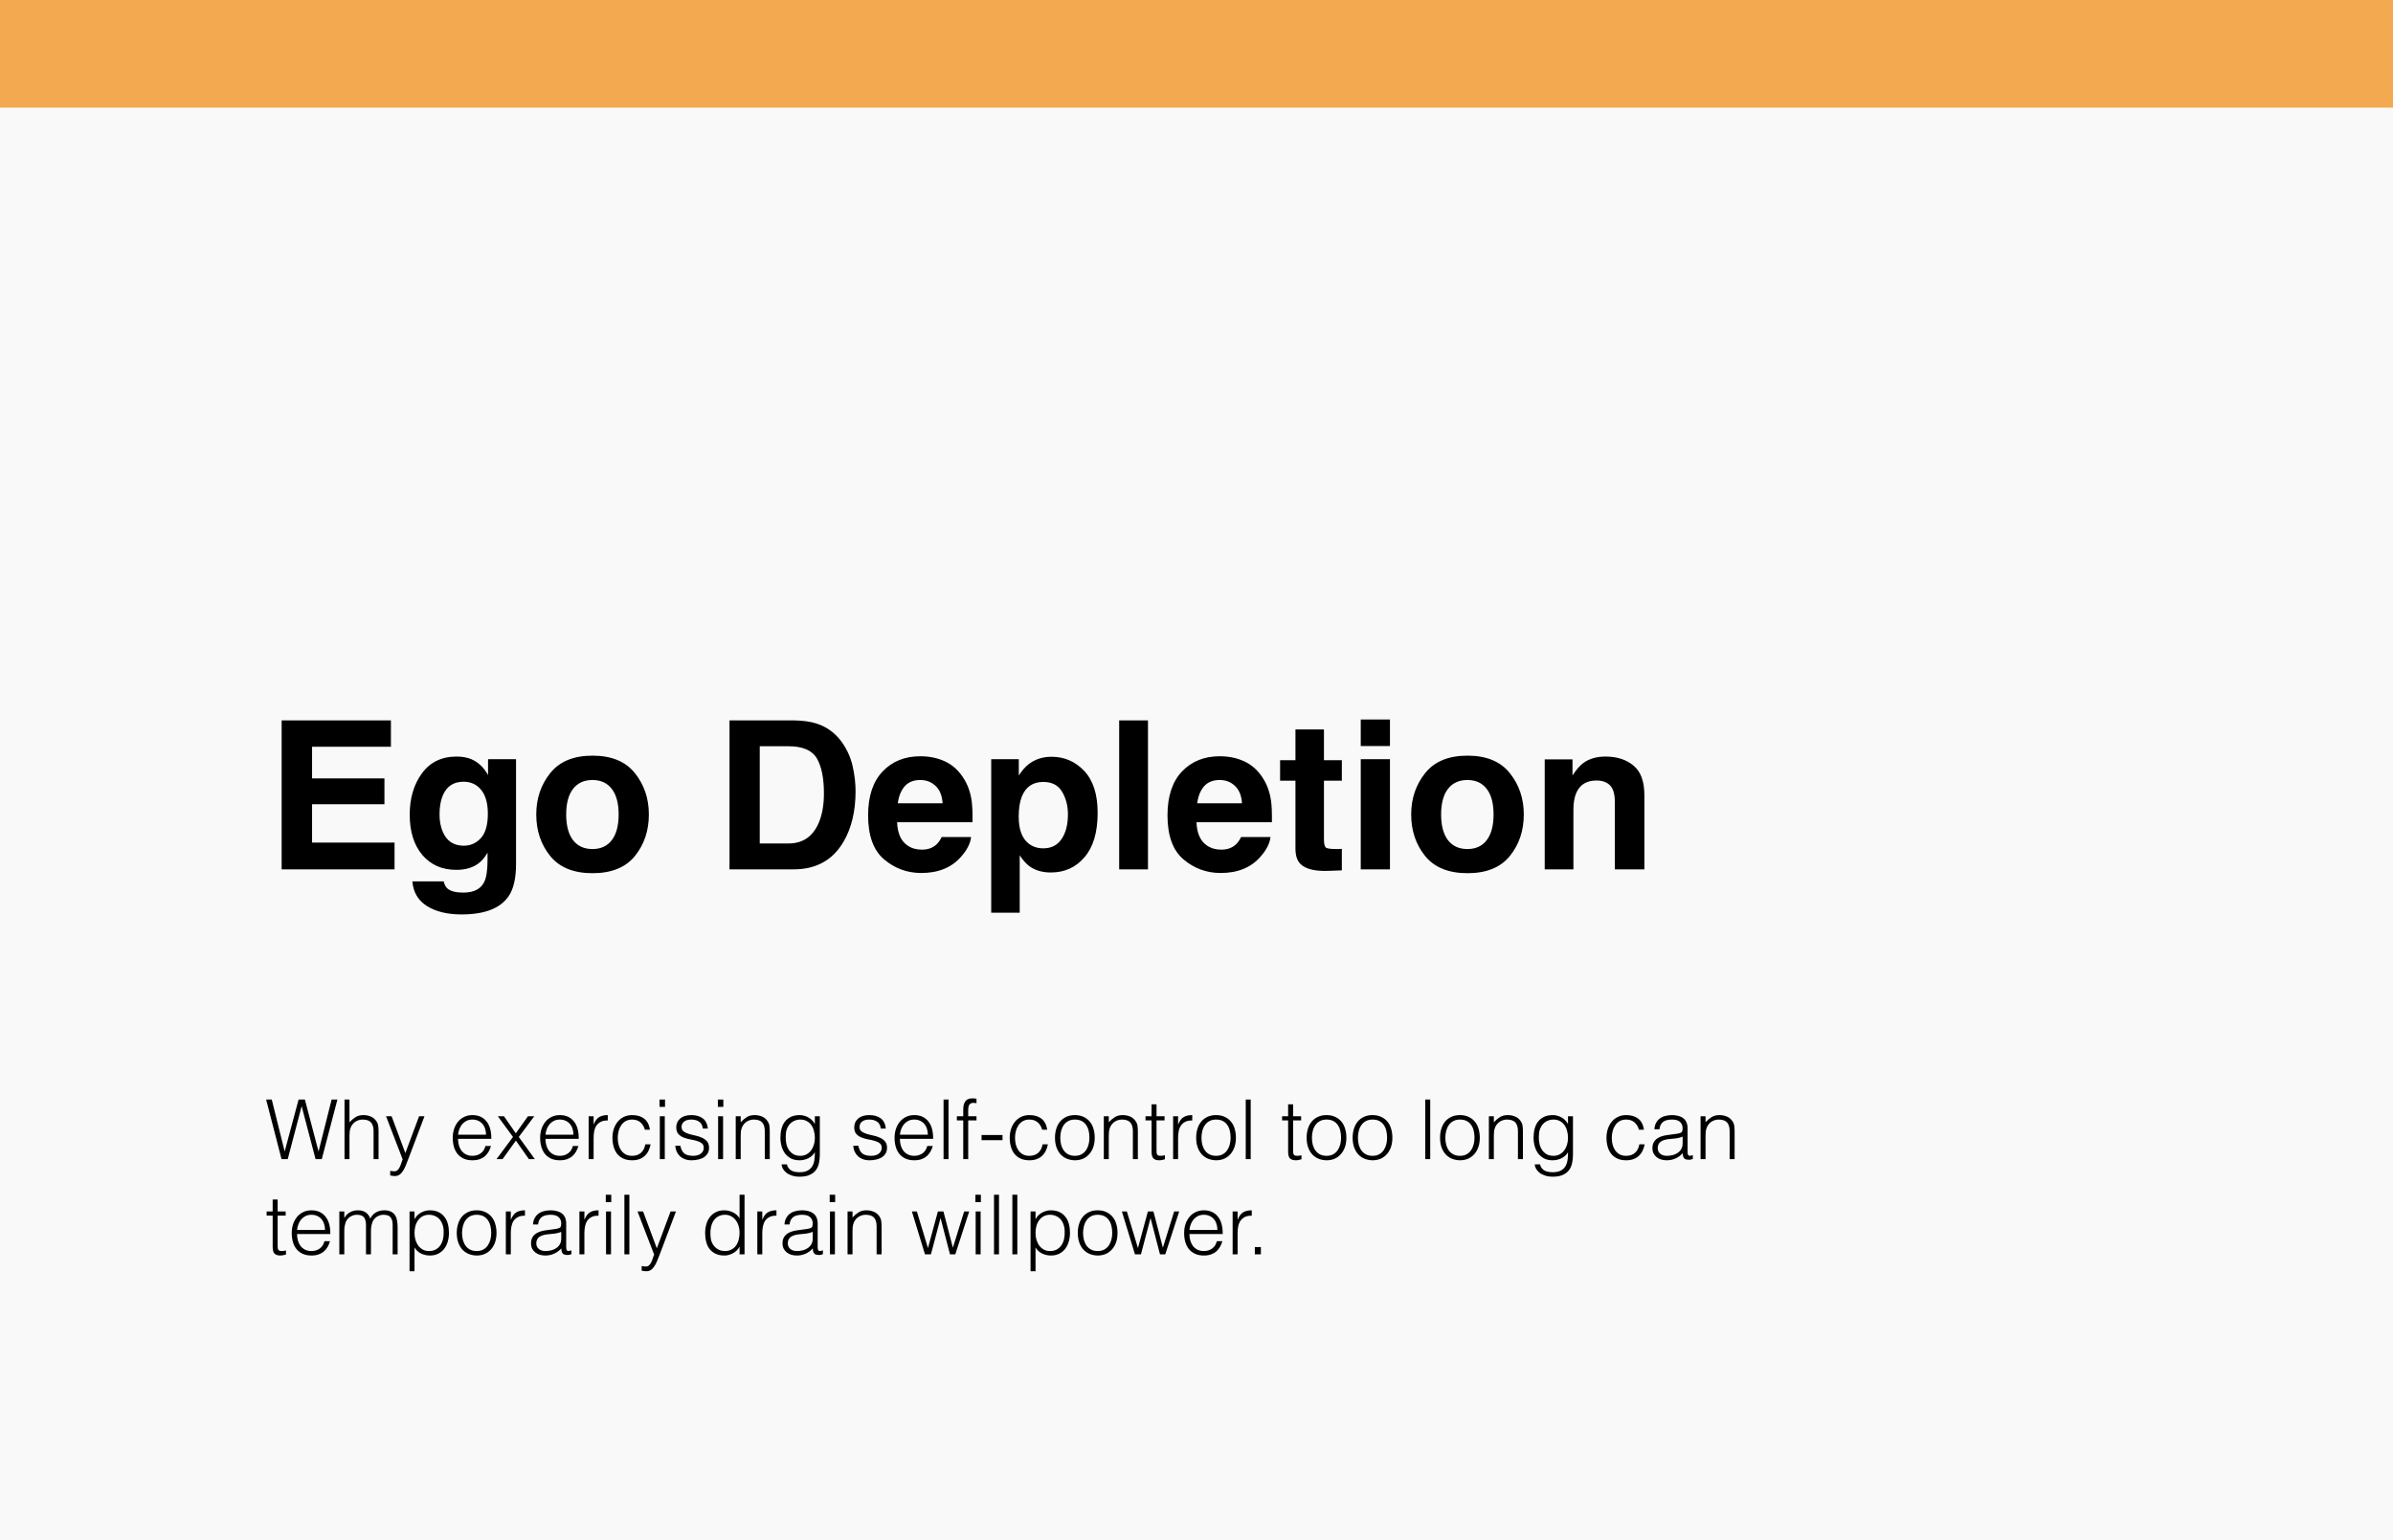 <svg xmlns="http://www.w3.org/2000/svg" width="578" height="372" viewBox="0 0 578 372" fill="none"><rect width="578" height="372" fill="#F9F9F9"></rect><rect width="578" height="26" fill="#F3A950"></rect><path d="M92.857 194.277H75.377V203.53H95.299V210H68.028V174.014H94.42V180.386H75.377V188.027H92.857V194.277ZM108.116 214.663C108.865 215.298 110.126 215.615 111.9 215.615C114.407 215.615 116.083 214.777 116.93 213.101C117.483 212.026 117.76 210.22 117.76 207.681V205.972C117.092 207.111 116.376 207.965 115.611 208.535C114.228 209.593 112.429 210.122 110.216 210.122C106.798 210.122 104.063 208.926 102.013 206.533C99.978 204.124 98.961 200.869 98.961 196.768C98.961 192.812 99.946 189.492 101.915 186.807C103.884 184.105 106.676 182.754 110.289 182.754C111.624 182.754 112.787 182.957 113.78 183.364C115.473 184.064 116.84 185.35 117.882 187.222V183.389H124.645V208.633C124.645 212.067 124.067 214.655 122.911 216.396C120.925 219.391 117.117 220.889 111.485 220.889C108.084 220.889 105.309 220.221 103.16 218.887C101.012 217.552 99.824 215.558 99.596 212.905H107.164C107.359 213.719 107.677 214.305 108.116 214.663ZM106.944 200.918C107.888 203.164 109.581 204.287 112.022 204.287C113.65 204.287 115.025 203.677 116.148 202.456C117.271 201.219 117.833 199.258 117.833 196.572C117.833 194.049 117.296 192.129 116.222 190.811C115.164 189.492 113.74 188.833 111.949 188.833C109.508 188.833 107.823 189.98 106.896 192.275C106.407 193.496 106.163 195.002 106.163 196.792C106.163 198.338 106.424 199.714 106.944 200.918ZM153.355 186.758C155.602 189.574 156.725 192.902 156.725 196.743C156.725 200.649 155.602 203.994 153.355 206.777C151.109 209.544 147.7 210.928 143.126 210.928C138.552 210.928 135.143 209.544 132.896 206.777C130.65 203.994 129.527 200.649 129.527 196.743C129.527 192.902 130.65 189.574 132.896 186.758C135.143 183.942 138.552 182.534 143.126 182.534C147.7 182.534 151.109 183.942 153.355 186.758ZM143.102 188.418C141.067 188.418 139.496 189.142 138.39 190.591C137.299 192.023 136.754 194.074 136.754 196.743C136.754 199.412 137.299 201.471 138.39 202.92C139.496 204.368 141.067 205.093 143.102 205.093C145.136 205.093 146.699 204.368 147.789 202.92C148.88 201.471 149.425 199.412 149.425 196.743C149.425 194.074 148.88 192.023 147.789 190.591C146.699 189.142 145.136 188.418 143.102 188.418ZM191.71 210H176.207V174.014H191.71C193.94 174.046 195.795 174.307 197.276 174.795C199.799 175.625 201.842 177.147 203.404 179.36C204.658 181.151 205.512 183.088 205.968 185.171C206.424 187.254 206.651 189.24 206.651 191.128C206.651 195.913 205.691 199.966 203.771 203.286C201.166 207.762 197.146 210 191.71 210ZM197.301 183.193C196.145 181.24 193.858 180.264 190.44 180.264H183.507V203.75H190.44C193.989 203.75 196.463 202 197.862 198.501C198.627 196.58 199.01 194.294 199.01 191.641C199.01 187.979 198.44 185.163 197.301 183.193ZM234.557 202.188C234.378 203.766 233.556 205.369 232.091 206.997C229.812 209.585 226.622 210.879 222.521 210.879C219.135 210.879 216.148 209.788 213.561 207.607C210.973 205.426 209.679 201.878 209.679 196.963C209.679 192.357 210.842 188.825 213.17 186.367C215.514 183.91 218.549 182.681 222.276 182.681C224.49 182.681 226.484 183.096 228.258 183.926C230.032 184.756 231.497 186.066 232.652 187.856C233.694 189.435 234.369 191.266 234.679 193.35C234.858 194.57 234.931 196.328 234.898 198.623H216.686C216.783 201.292 217.621 203.164 219.2 204.238C220.16 204.906 221.316 205.239 222.667 205.239C224.099 205.239 225.263 204.832 226.158 204.019C226.646 203.579 227.078 202.969 227.452 202.188H234.557ZM227.672 194.033C227.558 192.194 226.996 190.802 225.987 189.858C224.994 188.898 223.757 188.418 222.276 188.418C220.665 188.418 219.412 188.923 218.517 189.932C217.638 190.941 217.084 192.308 216.856 194.033H227.672ZM261.9 186.245C264.049 188.54 265.123 191.909 265.123 196.353C265.123 201.04 264.065 204.613 261.949 207.07C259.85 209.528 257.14 210.757 253.819 210.757C251.703 210.757 249.946 210.228 248.546 209.17C247.781 208.584 247.032 207.729 246.3 206.606V220.474H239.415V183.389H246.08V187.319C246.829 186.164 247.626 185.252 248.473 184.585C250.019 183.397 251.858 182.803 253.99 182.803C257.099 182.803 259.736 183.95 261.9 186.245ZM257.945 196.694C257.945 194.644 257.473 192.829 256.529 191.25C255.602 189.671 254.088 188.882 251.988 188.882C249.465 188.882 247.732 190.078 246.788 192.471C246.3 193.74 246.056 195.352 246.056 197.305C246.056 200.397 246.878 202.57 248.521 203.823C249.498 204.556 250.654 204.922 251.988 204.922C253.925 204.922 255.398 204.173 256.407 202.676C257.433 201.178 257.945 199.185 257.945 196.694ZM270.323 174.014H277.281V210H270.323V174.014ZM306.871 202.188C306.692 203.766 305.87 205.369 304.405 206.997C302.127 209.585 298.937 210.879 294.835 210.879C291.45 210.879 288.463 209.788 285.875 207.607C283.287 205.426 281.993 201.878 281.993 196.963C281.993 192.357 283.157 188.825 285.484 186.367C287.828 183.91 290.864 182.681 294.591 182.681C296.804 182.681 298.798 183.096 300.572 183.926C302.346 184.756 303.811 186.066 304.967 187.856C306.008 189.435 306.684 191.266 306.993 193.35C307.172 194.57 307.245 196.328 307.213 198.623H289C289.098 201.292 289.936 203.164 291.515 204.238C292.475 204.906 293.631 205.239 294.981 205.239C296.414 205.239 297.577 204.832 298.473 204.019C298.961 203.579 299.392 202.969 299.767 202.188H306.871ZM299.986 194.033C299.872 192.194 299.311 190.802 298.302 189.858C297.309 188.898 296.072 188.418 294.591 188.418C292.979 188.418 291.726 188.923 290.831 189.932C289.952 190.941 289.399 192.308 289.171 194.033H299.986ZM324.107 205.044V210.244L320.812 210.366C317.524 210.48 315.278 209.91 314.073 208.657C313.292 207.86 312.901 206.631 312.901 204.971V188.589H309.19V183.633H312.901V176.211H319.786V183.633H324.107V188.589H319.786V202.651C319.786 203.742 319.924 204.425 320.201 204.702C320.478 204.963 321.324 205.093 322.74 205.093C322.952 205.093 323.172 205.093 323.399 205.093C323.644 205.076 323.88 205.06 324.107 205.044ZM335.729 183.389V210H328.673V183.389H335.729ZM335.729 173.794V180.215H328.673V173.794H335.729ZM364.684 186.758C366.93 189.574 368.053 192.902 368.053 196.743C368.053 200.649 366.93 203.994 364.684 206.777C362.438 209.544 359.028 210.928 354.454 210.928C349.881 210.928 346.471 209.544 344.225 206.777C341.979 203.994 340.855 200.649 340.855 196.743C340.855 192.902 341.979 189.574 344.225 186.758C346.471 183.942 349.881 182.534 354.454 182.534C359.028 182.534 362.438 183.942 364.684 186.758ZM354.43 188.418C352.395 188.418 350.825 189.142 349.718 190.591C348.627 192.023 348.082 194.074 348.082 196.743C348.082 199.412 348.627 201.471 349.718 202.92C350.825 204.368 352.395 205.093 354.43 205.093C356.464 205.093 358.027 204.368 359.117 202.92C360.208 201.471 360.753 199.412 360.753 196.743C360.753 194.074 360.208 192.023 359.117 190.591C358.027 189.142 356.464 188.418 354.43 188.418ZM385.582 188.54C383.222 188.54 381.603 189.541 380.724 191.543C380.268 192.601 380.04 193.952 380.04 195.596V210H373.106V183.438H379.82V187.319C380.715 185.952 381.562 184.967 382.359 184.365C383.792 183.291 385.606 182.754 387.804 182.754C390.554 182.754 392.8 183.478 394.542 184.927C396.3 186.359 397.179 188.743 397.179 192.08V210H390.05V193.813C390.05 192.414 389.863 191.34 389.488 190.591C388.805 189.224 387.503 188.54 385.582 188.54Z" fill="black"></path><path d="M76.92 278.08H76.96L80.1 265.6H81.5L77.72 280H76.22L72.88 267.28H72.84L69.5 280H68L64.28 265.6H65.64L68.74 278.08H68.78L72.12 265.6H73.64L76.92 278.08ZM83.213 280V265.6H84.413V271.08C84.893 270.573 85.387 270.16 85.893 269.84C86.413 269.52 87.033 269.36 87.753 269.36C88.393 269.36 88.987 269.473 89.533 269.7C90.08 269.913 90.54 270.293 90.913 270.84C91.167 271.213 91.313 271.6 91.353 272C91.407 272.387 91.433 272.793 91.433 273.22V280H90.233V273.24C90.233 272.307 90.027 271.607 89.613 271.14C89.2 270.673 88.513 270.44 87.553 270.44C87.18 270.44 86.84 270.5 86.533 270.62C86.227 270.727 85.947 270.873 85.693 271.06C85.453 271.247 85.247 271.46 85.073 271.7C84.9 271.94 84.767 272.193 84.673 272.46C84.553 272.793 84.48 273.113 84.453 273.42C84.427 273.727 84.413 274.06 84.413 274.42V280H83.213ZM94.247 282.82C94.407 282.847 94.567 282.873 94.727 282.9C94.9 282.927 95.073 282.94 95.247 282.94C95.58 282.94 95.853 282.833 96.067 282.62C96.28 282.407 96.453 282.147 96.587 281.84C96.733 281.547 96.853 281.233 96.947 280.9C97.04 280.58 97.147 280.307 97.267 280.08L93.247 269.64H94.587L97.907 278.54L101.227 269.64H102.527L98.667 279.86C98.427 280.513 98.193 281.1 97.967 281.62C97.753 282.14 97.52 282.58 97.267 282.94C97.027 283.313 96.753 283.593 96.447 283.78C96.153 283.98 95.8 284.08 95.387 284.08C95.173 284.08 94.967 284.067 94.767 284.04C94.58 284.013 94.407 283.98 94.247 283.94V282.82ZM117.393 274.1C117.393 273.593 117.32 273.12 117.173 272.68C117.04 272.227 116.833 271.84 116.553 271.52C116.286 271.187 115.946 270.927 115.533 270.74C115.12 270.54 114.646 270.44 114.113 270.44C113.58 270.44 113.106 270.54 112.693 270.74C112.293 270.94 111.946 271.207 111.653 271.54C111.373 271.873 111.146 272.26 110.973 272.7C110.8 273.14 110.686 273.607 110.633 274.1H117.393ZM110.633 275.1C110.633 275.66 110.706 276.193 110.853 276.7C111 277.193 111.213 277.627 111.493 278C111.786 278.36 112.153 278.653 112.593 278.88C113.033 279.093 113.54 279.2 114.113 279.2C114.9 279.2 115.573 278.993 116.133 278.58C116.693 278.167 117.066 277.58 117.253 276.82H118.593C118.446 277.313 118.253 277.773 118.013 278.2C117.773 278.613 117.473 278.98 117.113 279.3C116.753 279.607 116.326 279.847 115.833 280.02C115.34 280.193 114.766 280.28 114.113 280.28C113.286 280.28 112.573 280.14 111.973 279.86C111.373 279.58 110.88 279.2 110.493 278.72C110.106 278.227 109.82 277.653 109.633 277C109.446 276.333 109.353 275.62 109.353 274.86C109.353 274.1 109.46 273.387 109.673 272.72C109.9 272.053 110.213 271.473 110.613 270.98C111.026 270.473 111.526 270.08 112.113 269.8C112.7 269.507 113.366 269.36 114.113 269.36C115.54 269.36 116.66 269.853 117.473 270.84C118.286 271.813 118.686 273.233 118.673 275.1H110.633ZM124.606 275.52L121.386 280H119.926L123.906 274.64L120.246 269.64H121.726L124.586 273.76L127.526 269.64H129.046L125.306 274.64L129.186 280H127.746L124.606 275.52ZM138.506 274.1C138.506 273.593 138.433 273.12 138.286 272.68C138.153 272.227 137.946 271.84 137.666 271.52C137.4 271.187 137.06 270.927 136.646 270.74C136.233 270.54 135.76 270.44 135.226 270.44C134.693 270.44 134.22 270.54 133.806 270.74C133.406 270.94 133.06 271.207 132.766 271.54C132.486 271.873 132.26 272.26 132.086 272.7C131.913 273.14 131.8 273.607 131.746 274.1H138.506ZM131.746 275.1C131.746 275.66 131.82 276.193 131.966 276.7C132.113 277.193 132.326 277.627 132.606 278C132.9 278.36 133.266 278.653 133.706 278.88C134.146 279.093 134.653 279.2 135.226 279.2C136.013 279.2 136.686 278.993 137.246 278.58C137.806 278.167 138.18 277.58 138.366 276.82H139.706C139.56 277.313 139.366 277.773 139.126 278.2C138.886 278.613 138.586 278.98 138.226 279.3C137.866 279.607 137.44 279.847 136.946 280.02C136.453 280.193 135.88 280.28 135.226 280.28C134.4 280.28 133.686 280.14 133.086 279.86C132.486 279.58 131.993 279.2 131.606 278.72C131.22 278.227 130.933 277.653 130.746 277C130.56 276.333 130.466 275.62 130.466 274.86C130.466 274.1 130.573 273.387 130.786 272.72C131.013 272.053 131.326 271.473 131.726 270.98C132.14 270.473 132.64 270.08 133.226 269.8C133.813 269.507 134.48 269.36 135.226 269.36C136.653 269.36 137.773 269.853 138.586 270.84C139.4 271.813 139.8 273.233 139.786 275.1H131.746ZM143.38 280H142.18V269.64H143.38V271.58H143.42C143.753 270.753 144.18 270.18 144.7 269.86C145.233 269.527 145.933 269.36 146.8 269.36V270.66C146.12 270.647 145.56 270.753 145.12 270.98C144.68 271.207 144.326 271.513 144.06 271.9C143.806 272.287 143.626 272.747 143.52 273.28C143.426 273.8 143.38 274.347 143.38 274.92V280ZM155.768 272.9C155.555 272.127 155.188 271.527 154.668 271.1C154.148 270.66 153.488 270.44 152.688 270.44C152.075 270.44 151.548 270.567 151.108 270.82C150.668 271.073 150.308 271.413 150.028 271.84C149.748 272.253 149.542 272.727 149.408 273.26C149.275 273.78 149.208 274.307 149.208 274.84C149.208 275.387 149.268 275.92 149.388 276.44C149.522 276.96 149.728 277.427 150.008 277.84C150.288 278.253 150.648 278.587 151.088 278.84C151.528 279.08 152.062 279.2 152.688 279.2C153.582 279.2 154.295 278.953 154.828 278.46C155.375 277.967 155.722 277.287 155.868 276.42H157.148C157.042 276.993 156.868 277.52 156.628 278C156.402 278.467 156.102 278.873 155.728 279.22C155.368 279.553 154.935 279.813 154.428 280C153.922 280.187 153.342 280.28 152.688 280.28C151.862 280.28 151.148 280.14 150.548 279.86C149.948 279.58 149.455 279.2 149.068 278.72C148.682 278.227 148.395 277.647 148.208 276.98C148.022 276.313 147.928 275.6 147.928 274.84C147.928 274.12 148.028 273.433 148.228 272.78C148.442 272.113 148.748 271.527 149.148 271.02C149.548 270.513 150.042 270.113 150.628 269.82C151.228 269.513 151.915 269.36 152.688 269.36C153.888 269.36 154.855 269.647 155.588 270.22C156.335 270.793 156.802 271.687 156.988 272.9H155.768ZM159.37 280V269.64H160.57V280H159.37ZM159.31 267.38V265.6H160.63V267.38H159.31ZM164.324 276.76C164.51 277.653 164.844 278.287 165.324 278.66C165.817 279.02 166.517 279.2 167.424 279.2C167.864 279.2 168.244 279.147 168.564 279.04C168.884 278.933 169.144 278.793 169.344 278.62C169.557 278.433 169.717 278.227 169.824 278C169.93 277.773 169.984 277.533 169.984 277.28C169.984 276.773 169.817 276.4 169.484 276.16C169.164 275.907 168.757 275.713 168.264 275.58C167.77 275.433 167.237 275.313 166.664 275.22C166.09 275.113 165.557 274.96 165.064 274.76C164.57 274.56 164.157 274.273 163.824 273.9C163.504 273.527 163.344 273 163.344 272.32C163.344 271.453 163.657 270.747 164.284 270.2C164.924 269.64 165.824 269.36 166.984 269.36C168.104 269.36 169.01 269.613 169.704 270.12C170.41 270.613 170.837 271.447 170.984 272.62H169.764C169.657 271.82 169.35 271.26 168.844 270.94C168.35 270.607 167.724 270.44 166.964 270.44C166.204 270.44 165.624 270.607 165.224 270.94C164.824 271.26 164.624 271.687 164.624 272.22C164.624 272.687 164.784 273.047 165.104 273.3C165.437 273.54 165.85 273.74 166.344 273.9C166.837 274.047 167.37 274.18 167.944 274.3C168.517 274.42 169.05 274.593 169.544 274.82C170.037 275.033 170.444 275.327 170.764 275.7C171.097 276.073 171.264 276.593 171.264 277.26C171.264 277.753 171.157 278.193 170.944 278.58C170.73 278.953 170.437 279.267 170.064 279.52C169.69 279.773 169.244 279.96 168.724 280.08C168.217 280.213 167.657 280.28 167.044 280.28C166.43 280.28 165.884 280.187 165.404 280C164.937 279.827 164.537 279.58 164.204 279.26C163.87 278.94 163.61 278.567 163.424 278.14C163.237 277.713 163.13 277.253 163.104 276.76H164.324ZM173.452 280V269.64H174.652V280H173.452ZM173.392 267.38V265.6H174.712V267.38H173.392ZM178.906 280H177.706V269.64H178.906V271.08C179.386 270.573 179.879 270.16 180.386 269.84C180.906 269.52 181.526 269.36 182.246 269.36C182.886 269.36 183.479 269.473 184.026 269.7C184.572 269.913 185.032 270.293 185.406 270.84C185.659 271.213 185.806 271.6 185.846 272C185.899 272.387 185.926 272.793 185.926 273.22V280H184.726V273.24C184.726 272.307 184.519 271.607 184.106 271.14C183.692 270.673 183.006 270.44 182.046 270.44C181.672 270.44 181.332 270.5 181.026 270.62C180.719 270.727 180.439 270.873 180.186 271.06C179.946 271.247 179.739 271.46 179.566 271.7C179.392 271.94 179.259 272.193 179.166 272.46C179.046 272.793 178.972 273.113 178.946 273.42C178.919 273.727 178.906 274.06 178.906 274.42V280ZM196.819 274.86C196.819 274.233 196.739 273.653 196.579 273.12C196.432 272.573 196.212 272.107 195.919 271.72C195.626 271.32 195.259 271.007 194.819 270.78C194.379 270.553 193.879 270.44 193.319 270.44C192.812 270.44 192.346 270.533 191.919 270.72C191.492 270.893 191.119 271.153 190.799 271.5C190.479 271.847 190.226 272.273 190.039 272.78C189.866 273.273 189.779 273.847 189.779 274.5C189.752 275.153 189.806 275.767 189.939 276.34C190.072 276.9 190.286 277.393 190.579 277.82C190.872 278.247 191.246 278.587 191.699 278.84C192.152 279.08 192.692 279.2 193.319 279.2C193.866 279.2 194.352 279.087 194.779 278.86C195.219 278.62 195.586 278.307 195.879 277.92C196.186 277.52 196.419 277.06 196.579 276.54C196.739 276.007 196.819 275.447 196.819 274.86ZM196.819 269.64H198.019V279C198.019 279.693 197.946 280.353 197.799 280.98C197.666 281.62 197.419 282.18 197.059 282.66C196.699 283.14 196.206 283.52 195.579 283.8C194.952 284.093 194.146 284.24 193.159 284.24C192.399 284.24 191.746 284.14 191.199 283.94C190.652 283.753 190.206 283.513 189.859 283.22C189.512 282.927 189.246 282.6 189.059 282.24C188.886 281.893 188.792 281.567 188.779 281.26H190.059C190.152 281.647 190.299 281.96 190.499 282.2C190.699 282.453 190.932 282.647 191.199 282.78C191.479 282.927 191.786 283.027 192.119 283.08C192.452 283.133 192.799 283.16 193.159 283.16C193.972 283.16 194.626 283.02 195.119 282.74C195.612 282.46 195.986 282.093 196.239 281.64C196.492 281.187 196.652 280.673 196.719 280.1C196.799 279.527 196.832 278.94 196.819 278.34C196.432 278.98 195.899 279.467 195.219 279.8C194.552 280.12 193.852 280.28 193.119 280.28C192.332 280.28 191.646 280.133 191.059 279.84C190.486 279.533 190.006 279.133 189.619 278.64C189.246 278.133 188.966 277.547 188.779 276.88C188.592 276.213 188.499 275.52 188.499 274.8C188.499 274.04 188.586 273.327 188.759 272.66C188.932 271.993 189.206 271.42 189.579 270.94C189.966 270.447 190.452 270.06 191.039 269.78C191.626 269.5 192.339 269.36 193.179 269.36C193.512 269.36 193.852 269.407 194.199 269.5C194.546 269.593 194.879 269.727 195.199 269.9C195.532 270.073 195.832 270.293 196.099 270.56C196.379 270.827 196.606 271.127 196.779 271.46H196.819V269.64ZM207.312 276.76C207.499 277.653 207.832 278.287 208.312 278.66C208.805 279.02 209.505 279.2 210.412 279.2C210.852 279.2 211.232 279.147 211.552 279.04C211.872 278.933 212.132 278.793 212.332 278.62C212.545 278.433 212.705 278.227 212.812 278C212.919 277.773 212.972 277.533 212.972 277.28C212.972 276.773 212.805 276.4 212.472 276.16C212.152 275.907 211.745 275.713 211.252 275.58C210.759 275.433 210.225 275.313 209.652 275.22C209.079 275.113 208.545 274.96 208.052 274.76C207.559 274.56 207.145 274.273 206.812 273.9C206.492 273.527 206.332 273 206.332 272.32C206.332 271.453 206.645 270.747 207.272 270.2C207.912 269.64 208.812 269.36 209.972 269.36C211.092 269.36 211.999 269.613 212.692 270.12C213.399 270.613 213.825 271.447 213.972 272.62H212.752C212.645 271.82 212.339 271.26 211.832 270.94C211.339 270.607 210.712 270.44 209.952 270.44C209.192 270.44 208.612 270.607 208.212 270.94C207.812 271.26 207.612 271.687 207.612 272.22C207.612 272.687 207.772 273.047 208.092 273.3C208.425 273.54 208.839 273.74 209.332 273.9C209.825 274.047 210.359 274.18 210.932 274.3C211.505 274.42 212.039 274.593 212.532 274.82C213.025 275.033 213.432 275.327 213.752 275.7C214.085 276.073 214.252 276.593 214.252 277.26C214.252 277.753 214.145 278.193 213.932 278.58C213.719 278.953 213.425 279.267 213.052 279.52C212.679 279.773 212.232 279.96 211.712 280.08C211.205 280.213 210.645 280.28 210.032 280.28C209.419 280.28 208.872 280.187 208.392 280C207.925 279.827 207.525 279.58 207.192 279.26C206.859 278.94 206.599 278.567 206.412 278.14C206.225 277.713 206.119 277.253 206.092 276.76H207.312ZM224.112 274.1C224.112 273.593 224.039 273.12 223.892 272.68C223.759 272.227 223.552 271.84 223.272 271.52C223.005 271.187 222.665 270.927 222.252 270.74C221.839 270.54 221.365 270.44 220.832 270.44C220.299 270.44 219.825 270.54 219.412 270.74C219.012 270.94 218.665 271.207 218.372 271.54C218.092 271.873 217.865 272.26 217.692 272.7C217.519 273.14 217.405 273.607 217.352 274.1H224.112ZM217.352 275.1C217.352 275.66 217.425 276.193 217.572 276.7C217.719 277.193 217.932 277.627 218.212 278C218.505 278.36 218.872 278.653 219.312 278.88C219.752 279.093 220.259 279.2 220.832 279.2C221.619 279.2 222.292 278.993 222.852 278.58C223.412 278.167 223.785 277.58 223.972 276.82H225.312C225.165 277.313 224.972 277.773 224.732 278.2C224.492 278.613 224.192 278.98 223.832 279.3C223.472 279.607 223.045 279.847 222.552 280.02C222.059 280.193 221.485 280.28 220.832 280.28C220.005 280.28 219.292 280.14 218.692 279.86C218.092 279.58 217.599 279.2 217.212 278.72C216.825 278.227 216.539 277.653 216.352 277C216.165 276.333 216.072 275.62 216.072 274.86C216.072 274.1 216.179 273.387 216.392 272.72C216.619 272.053 216.932 271.473 217.332 270.98C217.745 270.473 218.245 270.08 218.832 269.8C219.419 269.507 220.085 269.36 220.832 269.36C222.259 269.36 223.379 269.853 224.192 270.84C225.005 271.813 225.405 273.233 225.392 275.1H217.352ZM227.905 280V265.6H229.105V280H227.905ZM231.119 270.64V269.64H232.659V268C232.659 267.173 232.825 266.52 233.159 266.04C233.492 265.56 234.059 265.32 234.859 265.32C235.045 265.32 235.219 265.327 235.379 265.34C235.539 265.353 235.699 265.373 235.859 265.4V266.5C235.592 266.433 235.352 266.4 235.139 266.4C234.832 266.4 234.592 266.46 234.419 266.58C234.245 266.687 234.119 266.833 234.039 267.02C233.959 267.207 233.905 267.42 233.879 267.66C233.865 267.887 233.859 268.12 233.859 268.36V269.64H235.859V270.64H233.859V280H232.659V270.64H231.119ZM242.145 274.18V275.42H237.085V274.18H242.145ZM251.725 272.9C251.512 272.127 251.145 271.527 250.625 271.1C250.105 270.66 249.445 270.44 248.645 270.44C248.032 270.44 247.505 270.567 247.065 270.82C246.625 271.073 246.265 271.413 245.985 271.84C245.705 272.253 245.499 272.727 245.365 273.26C245.232 273.78 245.165 274.307 245.165 274.84C245.165 275.387 245.225 275.92 245.345 276.44C245.479 276.96 245.685 277.427 245.965 277.84C246.245 278.253 246.605 278.587 247.045 278.84C247.485 279.08 248.019 279.2 248.645 279.2C249.539 279.2 250.252 278.953 250.785 278.46C251.332 277.967 251.679 277.287 251.825 276.42H253.105C252.999 276.993 252.825 277.52 252.585 278C252.359 278.467 252.059 278.873 251.685 279.22C251.325 279.553 250.892 279.813 250.385 280C249.879 280.187 249.299 280.28 248.645 280.28C247.819 280.28 247.105 280.14 246.505 279.86C245.905 279.58 245.412 279.2 245.025 278.72C244.639 278.227 244.352 277.647 244.165 276.98C243.979 276.313 243.885 275.6 243.885 274.84C243.885 274.12 243.985 273.433 244.185 272.78C244.399 272.113 244.705 271.527 245.105 271.02C245.505 270.513 245.999 270.113 246.585 269.82C247.185 269.513 247.872 269.36 248.645 269.36C249.845 269.36 250.812 269.647 251.545 270.22C252.292 270.793 252.759 271.687 252.945 272.9H251.725ZM259.619 280.28C258.952 280.267 258.325 280.147 257.739 279.92C257.165 279.693 256.659 279.353 256.219 278.9C255.792 278.447 255.452 277.88 255.199 277.2C254.945 276.52 254.819 275.727 254.819 274.82C254.819 274.06 254.919 273.353 255.119 272.7C255.319 272.033 255.619 271.453 256.019 270.96C256.419 270.467 256.919 270.08 257.519 269.8C258.119 269.507 258.819 269.36 259.619 269.36C260.432 269.36 261.139 269.507 261.739 269.8C262.339 270.08 262.839 270.467 263.239 270.96C263.639 271.44 263.932 272.013 264.119 272.68C264.319 273.347 264.419 274.06 264.419 274.82C264.419 275.647 264.305 276.393 264.079 277.06C263.852 277.727 263.525 278.3 263.099 278.78C262.685 279.26 262.179 279.633 261.579 279.9C260.992 280.153 260.339 280.28 259.619 280.28ZM263.139 274.82C263.139 274.207 263.072 273.633 262.939 273.1C262.805 272.567 262.599 272.107 262.319 271.72C262.039 271.32 261.679 271.007 261.239 270.78C260.799 270.553 260.259 270.44 259.619 270.44C258.992 270.44 258.452 270.567 257.999 270.82C257.559 271.06 257.199 271.387 256.919 271.8C256.639 272.2 256.432 272.667 256.299 273.2C256.165 273.72 256.099 274.26 256.099 274.82C256.099 275.46 256.172 276.053 256.319 276.6C256.479 277.133 256.705 277.593 256.999 277.98C257.292 278.367 257.659 278.667 258.099 278.88C258.539 279.093 259.045 279.2 259.619 279.2C260.245 279.2 260.779 279.08 261.219 278.84C261.672 278.587 262.039 278.253 262.319 277.84C262.599 277.427 262.805 276.96 262.939 276.44C263.072 275.92 263.139 275.38 263.139 274.82ZM267.812 280H266.612V269.64H267.812V271.08C268.292 270.573 268.785 270.16 269.292 269.84C269.812 269.52 270.432 269.36 271.152 269.36C271.792 269.36 272.385 269.473 272.932 269.7C273.479 269.913 273.939 270.293 274.312 270.84C274.565 271.213 274.712 271.6 274.752 272C274.805 272.387 274.832 272.793 274.832 273.22V280H273.632V273.24C273.632 272.307 273.425 271.607 273.012 271.14C272.599 270.673 271.912 270.44 270.952 270.44C270.579 270.44 270.239 270.5 269.932 270.62C269.625 270.727 269.345 270.873 269.092 271.06C268.852 271.247 268.645 271.46 268.472 271.7C268.299 271.94 268.165 272.193 268.072 272.46C267.952 272.793 267.879 273.113 267.852 273.42C267.825 273.727 267.812 274.06 267.812 274.42V280ZM281.365 280.04C281.218 280.067 281.025 280.113 280.785 280.18C280.545 280.247 280.278 280.28 279.985 280.28C279.385 280.28 278.925 280.133 278.605 279.84C278.298 279.533 278.145 278.993 278.145 278.22V270.64H276.685V269.64H278.145V266.76H279.345V269.64H281.285V270.64H279.345V277.74C279.345 277.993 279.352 278.213 279.365 278.4C279.378 278.587 279.418 278.74 279.485 278.86C279.552 278.98 279.652 279.067 279.785 279.12C279.932 279.173 280.132 279.2 280.385 279.2C280.545 279.2 280.705 279.187 280.865 279.16C281.038 279.133 281.205 279.1 281.365 279.06V280.04ZM284.552 280H283.352V269.64H284.552V271.58H284.592C284.925 270.753 285.352 270.18 285.872 269.86C286.405 269.527 287.105 269.36 287.972 269.36V270.66C287.292 270.647 286.732 270.753 286.292 270.98C285.852 271.207 285.498 271.513 285.232 271.9C284.978 272.287 284.798 272.747 284.692 273.28C284.598 273.8 284.552 274.347 284.552 274.92V280ZM293.72 280.28C293.053 280.267 292.427 280.147 291.84 279.92C291.267 279.693 290.76 279.353 290.32 278.9C289.893 278.447 289.553 277.88 289.3 277.2C289.047 276.52 288.92 275.727 288.92 274.82C288.92 274.06 289.02 273.353 289.22 272.7C289.42 272.033 289.72 271.453 290.12 270.96C290.52 270.467 291.02 270.08 291.62 269.8C292.22 269.507 292.92 269.36 293.72 269.36C294.533 269.36 295.24 269.507 295.84 269.8C296.44 270.08 296.94 270.467 297.34 270.96C297.74 271.44 298.033 272.013 298.22 272.68C298.42 273.347 298.52 274.06 298.52 274.82C298.52 275.647 298.407 276.393 298.18 277.06C297.953 277.727 297.627 278.3 297.2 278.78C296.787 279.26 296.28 279.633 295.68 279.9C295.093 280.153 294.44 280.28 293.72 280.28ZM297.24 274.82C297.24 274.207 297.173 273.633 297.04 273.1C296.907 272.567 296.7 272.107 296.42 271.72C296.14 271.32 295.78 271.007 295.34 270.78C294.9 270.553 294.36 270.44 293.72 270.44C293.093 270.44 292.553 270.567 292.1 270.82C291.66 271.06 291.3 271.387 291.02 271.8C290.74 272.2 290.533 272.667 290.4 273.2C290.267 273.72 290.2 274.26 290.2 274.82C290.2 275.46 290.273 276.053 290.42 276.6C290.58 277.133 290.807 277.593 291.1 277.98C291.393 278.367 291.76 278.667 292.2 278.88C292.64 279.093 293.147 279.2 293.72 279.2C294.347 279.2 294.88 279.08 295.32 278.84C295.773 278.587 296.14 278.253 296.42 277.84C296.7 277.427 296.907 276.96 297.04 276.44C297.173 275.92 297.24 275.38 297.24 274.82ZM300.893 280V265.6H302.093V280H300.893ZM314.353 280.04C314.207 280.067 314.013 280.113 313.773 280.18C313.533 280.247 313.267 280.28 312.973 280.28C312.373 280.28 311.913 280.133 311.593 279.84C311.287 279.533 311.133 278.993 311.133 278.22V270.64H309.673V269.64H311.133V266.76H312.333V269.64H314.273V270.64H312.333V277.74C312.333 277.993 312.34 278.213 312.353 278.4C312.367 278.587 312.407 278.74 312.473 278.86C312.54 278.98 312.64 279.067 312.773 279.12C312.92 279.173 313.12 279.2 313.373 279.2C313.533 279.2 313.693 279.187 313.853 279.16C314.027 279.133 314.193 279.1 314.353 279.06V280.04ZM320.4 280.28C319.733 280.267 319.107 280.147 318.52 279.92C317.947 279.693 317.44 279.353 317 278.9C316.573 278.447 316.233 277.88 315.98 277.2C315.727 276.52 315.6 275.727 315.6 274.82C315.6 274.06 315.7 273.353 315.9 272.7C316.1 272.033 316.4 271.453 316.8 270.96C317.2 270.467 317.7 270.08 318.3 269.8C318.9 269.507 319.6 269.36 320.4 269.36C321.213 269.36 321.92 269.507 322.52 269.8C323.12 270.08 323.62 270.467 324.02 270.96C324.42 271.44 324.713 272.013 324.9 272.68C325.1 273.347 325.2 274.06 325.2 274.82C325.2 275.647 325.087 276.393 324.86 277.06C324.633 277.727 324.307 278.3 323.88 278.78C323.467 279.26 322.96 279.633 322.36 279.9C321.773 280.153 321.12 280.28 320.4 280.28ZM323.92 274.82C323.92 274.207 323.853 273.633 323.72 273.1C323.587 272.567 323.38 272.107 323.1 271.72C322.82 271.32 322.46 271.007 322.02 270.78C321.58 270.553 321.04 270.44 320.4 270.44C319.773 270.44 319.233 270.567 318.78 270.82C318.34 271.06 317.98 271.387 317.7 271.8C317.42 272.2 317.213 272.667 317.08 273.2C316.947 273.72 316.88 274.26 316.88 274.82C316.88 275.46 316.953 276.053 317.1 276.6C317.26 277.133 317.487 277.593 317.78 277.98C318.073 278.367 318.44 278.667 318.88 278.88C319.32 279.093 319.827 279.2 320.4 279.2C321.027 279.2 321.56 279.08 322 278.84C322.453 278.587 322.82 278.253 323.1 277.84C323.38 277.427 323.587 276.96 323.72 276.44C323.853 275.92 323.92 275.38 323.92 274.82ZM331.513 280.28C330.846 280.267 330.22 280.147 329.633 279.92C329.06 279.693 328.553 279.353 328.113 278.9C327.686 278.447 327.346 277.88 327.093 277.2C326.84 276.52 326.713 275.727 326.713 274.82C326.713 274.06 326.813 273.353 327.013 272.7C327.213 272.033 327.513 271.453 327.913 270.96C328.313 270.467 328.813 270.08 329.413 269.8C330.013 269.507 330.713 269.36 331.513 269.36C332.326 269.36 333.033 269.507 333.633 269.8C334.233 270.08 334.733 270.467 335.133 270.96C335.533 271.44 335.826 272.013 336.013 272.68C336.213 273.347 336.313 274.06 336.313 274.82C336.313 275.647 336.2 276.393 335.973 277.06C335.746 277.727 335.42 278.3 334.993 278.78C334.58 279.26 334.073 279.633 333.473 279.9C332.886 280.153 332.233 280.28 331.513 280.28ZM335.033 274.82C335.033 274.207 334.966 273.633 334.833 273.1C334.7 272.567 334.493 272.107 334.213 271.72C333.933 271.32 333.573 271.007 333.133 270.78C332.693 270.553 332.153 270.44 331.513 270.44C330.886 270.44 330.346 270.567 329.893 270.82C329.453 271.06 329.093 271.387 328.813 271.8C328.533 272.2 328.326 272.667 328.193 273.2C328.06 273.72 327.993 274.26 327.993 274.82C327.993 275.46 328.066 276.053 328.213 276.6C328.373 277.133 328.6 277.593 328.893 277.98C329.186 278.367 329.553 278.667 329.993 278.88C330.433 279.093 330.94 279.2 331.513 279.2C332.14 279.2 332.673 279.08 333.113 278.84C333.566 278.587 333.933 278.253 334.213 277.84C334.493 277.427 334.7 276.96 334.833 276.44C334.966 275.92 335.033 275.38 335.033 274.82ZM344.253 280V265.6H345.453V280H344.253ZM352.626 280.28C351.96 280.267 351.333 280.147 350.746 279.92C350.173 279.693 349.666 279.353 349.226 278.9C348.8 278.447 348.46 277.88 348.206 277.2C347.953 276.52 347.826 275.727 347.826 274.82C347.826 274.06 347.926 273.353 348.126 272.7C348.326 272.033 348.626 271.453 349.026 270.96C349.426 270.467 349.926 270.08 350.526 269.8C351.126 269.507 351.826 269.36 352.626 269.36C353.44 269.36 354.146 269.507 354.746 269.8C355.346 270.08 355.846 270.467 356.246 270.96C356.646 271.44 356.94 272.013 357.126 272.68C357.326 273.347 357.426 274.06 357.426 274.82C357.426 275.647 357.313 276.393 357.086 277.06C356.86 277.727 356.533 278.3 356.106 278.78C355.693 279.26 355.186 279.633 354.586 279.9C354 280.153 353.346 280.28 352.626 280.28ZM356.146 274.82C356.146 274.207 356.08 273.633 355.946 273.1C355.813 272.567 355.606 272.107 355.326 271.72C355.046 271.32 354.686 271.007 354.246 270.78C353.806 270.553 353.266 270.44 352.626 270.44C352 270.44 351.46 270.567 351.006 270.82C350.566 271.06 350.206 271.387 349.926 271.8C349.646 272.2 349.44 272.667 349.306 273.2C349.173 273.72 349.106 274.26 349.106 274.82C349.106 275.46 349.18 276.053 349.326 276.6C349.486 277.133 349.713 277.593 350.006 277.98C350.3 278.367 350.666 278.667 351.106 278.88C351.546 279.093 352.053 279.2 352.626 279.2C353.253 279.2 353.786 279.08 354.226 278.84C354.68 278.587 355.046 278.253 355.326 277.84C355.606 277.427 355.813 276.96 355.946 276.44C356.08 275.92 356.146 275.38 356.146 274.82ZM360.82 280H359.62V269.64H360.82V271.08C361.3 270.573 361.793 270.16 362.3 269.84C362.82 269.52 363.44 269.36 364.16 269.36C364.8 269.36 365.393 269.473 365.94 269.7C366.486 269.913 366.946 270.293 367.32 270.84C367.573 271.213 367.72 271.6 367.76 272C367.813 272.387 367.84 272.793 367.84 273.22V280H366.64V273.24C366.64 272.307 366.433 271.607 366.02 271.14C365.606 270.673 364.92 270.44 363.96 270.44C363.586 270.44 363.246 270.5 362.94 270.62C362.633 270.727 362.353 270.873 362.1 271.06C361.86 271.247 361.653 271.46 361.48 271.7C361.306 271.94 361.173 272.193 361.08 272.46C360.96 272.793 360.886 273.113 360.86 273.42C360.833 273.727 360.82 274.06 360.82 274.42V280ZM378.733 274.86C378.733 274.233 378.653 273.653 378.493 273.12C378.346 272.573 378.126 272.107 377.833 271.72C377.54 271.32 377.173 271.007 376.733 270.78C376.293 270.553 375.793 270.44 375.233 270.44C374.726 270.44 374.26 270.533 373.833 270.72C373.406 270.893 373.033 271.153 372.713 271.5C372.393 271.847 372.14 272.273 371.953 272.78C371.78 273.273 371.693 273.847 371.693 274.5C371.666 275.153 371.72 275.767 371.853 276.34C371.986 276.9 372.2 277.393 372.493 277.82C372.786 278.247 373.16 278.587 373.613 278.84C374.066 279.08 374.606 279.2 375.233 279.2C375.78 279.2 376.266 279.087 376.693 278.86C377.133 278.62 377.5 278.307 377.793 277.92C378.1 277.52 378.333 277.06 378.493 276.54C378.653 276.007 378.733 275.447 378.733 274.86ZM378.733 269.64H379.933V279C379.933 279.693 379.86 280.353 379.713 280.98C379.58 281.62 379.333 282.18 378.973 282.66C378.613 283.14 378.12 283.52 377.493 283.8C376.866 284.093 376.06 284.24 375.073 284.24C374.313 284.24 373.66 284.14 373.113 283.94C372.566 283.753 372.12 283.513 371.773 283.22C371.426 282.927 371.16 282.6 370.973 282.24C370.8 281.893 370.706 281.567 370.693 281.26H371.973C372.066 281.647 372.213 281.96 372.413 282.2C372.613 282.453 372.846 282.647 373.113 282.78C373.393 282.927 373.7 283.027 374.033 283.08C374.366 283.133 374.713 283.16 375.073 283.16C375.886 283.16 376.54 283.02 377.033 282.74C377.526 282.46 377.9 282.093 378.153 281.64C378.406 281.187 378.566 280.673 378.633 280.1C378.713 279.527 378.746 278.94 378.733 278.34C378.346 278.98 377.813 279.467 377.133 279.8C376.466 280.12 375.766 280.28 375.033 280.28C374.246 280.28 373.56 280.133 372.973 279.84C372.4 279.533 371.92 279.133 371.533 278.64C371.16 278.133 370.88 277.547 370.693 276.88C370.506 276.213 370.413 275.52 370.413 274.8C370.413 274.04 370.5 273.327 370.673 272.66C370.846 271.993 371.12 271.42 371.493 270.94C371.88 270.447 372.366 270.06 372.953 269.78C373.54 269.5 374.253 269.36 375.093 269.36C375.426 269.36 375.766 269.407 376.113 269.5C376.46 269.593 376.793 269.727 377.113 269.9C377.446 270.073 377.746 270.293 378.013 270.56C378.293 270.827 378.52 271.127 378.693 271.46H378.733V269.64ZM395.866 272.9C395.653 272.127 395.286 271.527 394.766 271.1C394.246 270.66 393.586 270.44 392.786 270.44C392.173 270.44 391.646 270.567 391.206 270.82C390.766 271.073 390.406 271.413 390.126 271.84C389.846 272.253 389.639 272.727 389.506 273.26C389.373 273.78 389.306 274.307 389.306 274.84C389.306 275.387 389.366 275.92 389.486 276.44C389.619 276.96 389.826 277.427 390.106 277.84C390.386 278.253 390.746 278.587 391.186 278.84C391.626 279.08 392.159 279.2 392.786 279.2C393.679 279.2 394.393 278.953 394.926 278.46C395.473 277.967 395.819 277.287 395.966 276.42H397.246C397.139 276.993 396.966 277.52 396.726 278C396.499 278.467 396.199 278.873 395.826 279.22C395.466 279.553 395.033 279.813 394.526 280C394.019 280.187 393.439 280.28 392.786 280.28C391.959 280.28 391.246 280.14 390.646 279.86C390.046 279.58 389.553 279.2 389.166 278.72C388.779 278.227 388.493 277.647 388.306 276.98C388.119 276.313 388.026 275.6 388.026 274.84C388.026 274.12 388.126 273.433 388.326 272.78C388.539 272.113 388.846 271.527 389.246 271.02C389.646 270.513 390.139 270.113 390.726 269.82C391.326 269.513 392.013 269.36 392.786 269.36C393.986 269.36 394.953 269.647 395.686 270.22C396.433 270.793 396.899 271.687 397.086 272.9H395.866ZM406.419 274.56C405.913 274.773 405.399 274.913 404.879 274.98C404.359 275.047 403.839 275.1 403.319 275.14C402.399 275.207 401.679 275.413 401.159 275.76C400.653 276.107 400.399 276.633 400.399 277.34C400.399 277.66 400.459 277.94 400.579 278.18C400.713 278.407 400.879 278.6 401.079 278.76C401.293 278.907 401.533 279.02 401.799 279.1C402.079 279.167 402.359 279.2 402.639 279.2C403.119 279.2 403.586 279.14 404.039 279.02C404.493 278.9 404.893 278.72 405.239 278.48C405.599 278.227 405.886 277.913 406.099 277.54C406.313 277.153 406.419 276.7 406.419 276.18V274.56ZM404.399 273.96C404.626 273.933 404.893 273.893 405.199 273.84C405.519 273.787 405.779 273.713 405.979 273.62C406.179 273.527 406.299 273.373 406.339 273.16C406.393 272.933 406.419 272.727 406.419 272.54C406.419 271.927 406.219 271.427 405.819 271.04C405.433 270.64 404.773 270.44 403.839 270.44C403.426 270.44 403.046 270.48 402.699 270.56C402.353 270.627 402.046 270.753 401.779 270.94C401.526 271.113 401.313 271.353 401.139 271.66C400.979 271.953 400.873 272.327 400.819 272.78H399.599C399.639 272.167 399.779 271.647 400.019 271.22C400.259 270.78 400.566 270.427 400.939 270.16C401.326 269.88 401.766 269.68 402.259 269.56C402.766 269.427 403.299 269.36 403.859 269.36C404.379 269.36 404.866 269.42 405.319 269.54C405.786 269.647 406.186 269.827 406.519 270.08C406.866 270.32 407.133 270.647 407.319 271.06C407.519 271.473 407.619 271.98 407.619 272.58V278.22C407.619 278.687 407.699 278.987 407.859 279.12C408.033 279.24 408.373 279.207 408.879 279.02V279.96C408.786 279.987 408.646 280.027 408.459 280.08C408.286 280.133 408.113 280.16 407.939 280.16C407.753 280.16 407.573 280.14 407.399 280.1C407.199 280.073 407.039 280.013 406.919 279.92C406.799 279.813 406.699 279.693 406.619 279.56C406.553 279.413 406.506 279.26 406.479 279.1C406.453 278.927 406.439 278.747 406.439 278.56C405.933 279.12 405.353 279.547 404.699 279.84C404.046 280.133 403.339 280.28 402.579 280.28C402.126 280.28 401.686 280.22 401.259 280.1C400.846 279.98 400.479 279.793 400.159 279.54C399.839 279.287 399.586 278.98 399.399 278.62C399.213 278.247 399.119 277.807 399.119 277.3C399.119 275.54 400.326 274.5 402.739 274.18L404.399 273.96ZM411.952 280H410.753V269.64H411.952V271.08C412.433 270.573 412.926 270.16 413.433 269.84C413.953 269.52 414.573 269.36 415.293 269.36C415.933 269.36 416.526 269.473 417.073 269.7C417.619 269.913 418.079 270.293 418.453 270.84C418.706 271.213 418.853 271.6 418.893 272C418.946 272.387 418.973 272.793 418.973 273.22V280H417.773V273.24C417.773 272.307 417.566 271.607 417.153 271.14C416.739 270.673 416.053 270.44 415.093 270.44C414.719 270.44 414.379 270.5 414.073 270.62C413.766 270.727 413.486 270.873 413.233 271.06C412.993 271.247 412.786 271.46 412.613 271.7C412.439 271.94 412.306 272.193 412.213 272.46C412.093 272.793 412.019 273.113 411.993 273.42C411.966 273.727 411.952 274.06 411.952 274.42V280ZM69.08 303.04C68.933 303.067 68.74 303.113 68.5 303.18C68.26 303.247 67.993 303.28 67.7 303.28C67.1 303.28 66.64 303.133 66.32 302.84C66.013 302.533 65.86 301.993 65.86 301.22V293.64H64.4V292.64H65.86V289.76H67.06V292.64H69V293.64H67.06V300.74C67.06 300.993 67.067 301.213 67.08 301.4C67.093 301.587 67.133 301.74 67.2 301.86C67.267 301.98 67.367 302.067 67.5 302.12C67.647 302.173 67.847 302.2 68.1 302.2C68.26 302.2 68.42 302.187 68.58 302.16C68.753 302.133 68.92 302.1 69.08 302.06V303.04ZM78.506 297.1C78.506 296.593 78.433 296.12 78.286 295.68C78.153 295.227 77.946 294.84 77.666 294.52C77.4 294.187 77.06 293.927 76.646 293.74C76.233 293.54 75.76 293.44 75.226 293.44C74.693 293.44 74.22 293.54 73.806 293.74C73.406 293.94 73.06 294.207 72.766 294.54C72.486 294.873 72.26 295.26 72.086 295.7C71.913 296.14 71.8 296.607 71.746 297.1H78.506ZM71.746 298.1C71.746 298.66 71.82 299.193 71.966 299.7C72.113 300.193 72.326 300.627 72.606 301C72.9 301.36 73.266 301.653 73.706 301.88C74.146 302.093 74.653 302.2 75.226 302.2C76.013 302.2 76.686 301.993 77.246 301.58C77.806 301.167 78.18 300.58 78.366 299.82H79.706C79.56 300.313 79.366 300.773 79.126 301.2C78.886 301.613 78.586 301.98 78.226 302.3C77.866 302.607 77.44 302.847 76.946 303.02C76.453 303.193 75.88 303.28 75.226 303.28C74.4 303.28 73.686 303.14 73.086 302.86C72.486 302.58 71.993 302.2 71.606 301.72C71.22 301.227 70.933 300.653 70.746 300C70.56 299.333 70.466 298.62 70.466 297.86C70.466 297.1 70.573 296.387 70.786 295.72C71.013 295.053 71.326 294.473 71.726 293.98C72.14 293.473 72.64 293.08 73.226 292.8C73.813 292.507 74.48 292.36 75.226 292.36C76.653 292.36 77.773 292.853 78.586 293.84C79.4 294.813 79.8 296.233 79.786 298.1H71.746ZM83.16 303H81.96V292.64H83.16V294.2H83.2C83.506 293.6 83.946 293.147 84.52 292.84C85.093 292.52 85.72 292.36 86.4 292.36C86.88 292.36 87.286 292.413 87.62 292.52C87.953 292.627 88.233 292.773 88.46 292.96C88.7 293.133 88.893 293.34 89.04 293.58C89.2 293.82 89.333 294.08 89.44 294.36C89.786 293.68 90.246 293.18 90.82 292.86C91.406 292.527 92.073 292.36 92.82 292.36C93.526 292.36 94.086 292.48 94.5 292.72C94.926 292.947 95.253 293.253 95.48 293.64C95.706 294.013 95.853 294.447 95.92 294.94C96 295.433 96.04 295.94 96.04 296.46V303H94.84V295.84C94.84 295.093 94.68 294.507 94.36 294.08C94.053 293.653 93.473 293.44 92.62 293.44C92.18 293.44 91.753 293.54 91.34 293.74C90.94 293.927 90.586 294.22 90.28 294.62C90.146 294.793 90.033 295 89.94 295.24C89.86 295.467 89.793 295.707 89.74 295.96C89.686 296.213 89.646 296.467 89.62 296.72C89.606 296.973 89.6 297.207 89.6 297.42V303H88.4V295.84C88.4 295.093 88.24 294.507 87.92 294.08C87.613 293.653 87.033 293.44 86.18 293.44C85.74 293.44 85.313 293.54 84.9 293.74C84.5 293.927 84.146 294.22 83.84 294.62C83.706 294.793 83.593 295 83.5 295.24C83.42 295.467 83.353 295.707 83.3 295.96C83.246 296.213 83.206 296.467 83.18 296.72C83.166 296.973 83.16 297.207 83.16 297.42V303ZM100.12 297.86C100.12 298.447 100.2 299.007 100.36 299.54C100.52 300.06 100.747 300.52 101.04 300.92C101.347 301.307 101.713 301.62 102.14 301.86C102.58 302.087 103.073 302.2 103.62 302.2C104.233 302.2 104.767 302.08 105.22 301.84C105.687 301.587 106.067 301.247 106.36 300.82C106.653 300.393 106.867 299.9 107 299.34C107.133 298.767 107.187 298.153 107.16 297.5C107.16 296.847 107.067 296.273 106.88 295.78C106.707 295.273 106.46 294.847 106.14 294.5C105.82 294.153 105.447 293.893 105.02 293.72C104.593 293.533 104.127 293.44 103.62 293.44C103.06 293.44 102.56 293.553 102.12 293.78C101.68 294.007 101.313 294.32 101.02 294.72C100.727 295.107 100.5 295.573 100.34 296.12C100.193 296.653 100.12 297.233 100.12 297.86ZM100.12 307.08H98.92V292.64H100.12V294.46H100.16C100.333 294.127 100.553 293.827 100.82 293.56C101.1 293.293 101.4 293.073 101.72 292.9C102.053 292.727 102.393 292.593 102.74 292.5C103.087 292.407 103.427 292.36 103.76 292.36C104.6 292.36 105.313 292.5 105.9 292.78C106.487 293.06 106.967 293.447 107.34 293.94C107.727 294.42 108.007 294.993 108.18 295.66C108.353 296.327 108.44 297.04 108.44 297.8C108.44 298.52 108.347 299.213 108.16 299.88C107.973 300.547 107.687 301.133 107.3 301.64C106.927 302.133 106.447 302.533 105.86 302.84C105.287 303.133 104.607 303.28 103.82 303.28C103.087 303.28 102.38 303.12 101.7 302.8C101.033 302.467 100.507 301.98 100.12 301.34V307.08ZM115.126 303.28C114.46 303.267 113.833 303.147 113.246 302.92C112.673 302.693 112.166 302.353 111.726 301.9C111.3 301.447 110.96 300.88 110.706 300.2C110.453 299.52 110.326 298.727 110.326 297.82C110.326 297.06 110.426 296.353 110.626 295.7C110.826 295.033 111.126 294.453 111.526 293.96C111.926 293.467 112.426 293.08 113.026 292.8C113.626 292.507 114.326 292.36 115.126 292.36C115.94 292.36 116.646 292.507 117.246 292.8C117.846 293.08 118.346 293.467 118.746 293.96C119.146 294.44 119.44 295.013 119.626 295.68C119.826 296.347 119.926 297.06 119.926 297.82C119.926 298.647 119.813 299.393 119.586 300.06C119.36 300.727 119.033 301.3 118.606 301.78C118.193 302.26 117.686 302.633 117.086 302.9C116.5 303.153 115.846 303.28 115.126 303.28ZM118.646 297.82C118.646 297.207 118.58 296.633 118.446 296.1C118.313 295.567 118.106 295.107 117.826 294.72C117.546 294.32 117.186 294.007 116.746 293.78C116.306 293.553 115.766 293.44 115.126 293.44C114.5 293.44 113.96 293.567 113.506 293.82C113.066 294.06 112.706 294.387 112.426 294.8C112.146 295.2 111.94 295.667 111.806 296.2C111.673 296.72 111.606 297.26 111.606 297.82C111.606 298.46 111.68 299.053 111.826 299.6C111.986 300.133 112.213 300.593 112.506 300.98C112.8 301.367 113.166 301.667 113.606 301.88C114.046 302.093 114.553 302.2 115.126 302.2C115.753 302.2 116.286 302.08 116.726 301.84C117.18 301.587 117.546 301.253 117.826 300.84C118.106 300.427 118.313 299.96 118.446 299.44C118.58 298.92 118.646 298.38 118.646 297.82ZM123.38 303H122.18V292.64H123.38V294.58H123.42C123.753 293.753 124.18 293.18 124.7 292.86C125.233 292.527 125.933 292.36 126.8 292.36V293.66C126.12 293.647 125.56 293.753 125.12 293.98C124.68 294.207 124.326 294.513 124.06 294.9C123.806 295.287 123.626 295.747 123.52 296.28C123.426 296.8 123.38 297.347 123.38 297.92V303ZM135.56 297.56C135.053 297.773 134.54 297.913 134.02 297.98C133.5 298.047 132.98 298.1 132.46 298.14C131.54 298.207 130.82 298.413 130.3 298.76C129.793 299.107 129.54 299.633 129.54 300.34C129.54 300.66 129.6 300.94 129.72 301.18C129.853 301.407 130.02 301.6 130.22 301.76C130.433 301.907 130.673 302.02 130.94 302.1C131.22 302.167 131.5 302.2 131.78 302.2C132.26 302.2 132.727 302.14 133.18 302.02C133.633 301.9 134.033 301.72 134.38 301.48C134.74 301.227 135.027 300.913 135.24 300.54C135.453 300.153 135.56 299.7 135.56 299.18V297.56ZM133.54 296.96C133.767 296.933 134.033 296.893 134.34 296.84C134.66 296.787 134.92 296.713 135.12 296.62C135.32 296.527 135.44 296.373 135.48 296.16C135.533 295.933 135.56 295.727 135.56 295.54C135.56 294.927 135.36 294.427 134.96 294.04C134.573 293.64 133.913 293.44 132.98 293.44C132.567 293.44 132.187 293.48 131.84 293.56C131.493 293.627 131.187 293.753 130.92 293.94C130.667 294.113 130.453 294.353 130.28 294.66C130.12 294.953 130.013 295.327 129.96 295.78H128.74C128.78 295.167 128.92 294.647 129.16 294.22C129.4 293.78 129.707 293.427 130.08 293.16C130.467 292.88 130.907 292.68 131.4 292.56C131.907 292.427 132.44 292.36 133 292.36C133.52 292.36 134.007 292.42 134.46 292.54C134.927 292.647 135.327 292.827 135.66 293.08C136.007 293.32 136.273 293.647 136.46 294.06C136.66 294.473 136.76 294.98 136.76 295.58V301.22C136.76 301.687 136.84 301.987 137 302.12C137.173 302.24 137.513 302.207 138.02 302.02V302.96C137.927 302.987 137.787 303.027 137.6 303.08C137.427 303.133 137.253 303.16 137.08 303.16C136.893 303.16 136.713 303.14 136.54 303.1C136.34 303.073 136.18 303.013 136.06 302.92C135.94 302.813 135.84 302.693 135.76 302.56C135.693 302.413 135.647 302.26 135.62 302.1C135.593 301.927 135.58 301.747 135.58 301.56C135.073 302.12 134.493 302.547 133.84 302.84C133.187 303.133 132.48 303.28 131.72 303.28C131.267 303.28 130.827 303.22 130.4 303.1C129.987 302.98 129.62 302.793 129.3 302.54C128.98 302.287 128.727 301.98 128.54 301.62C128.353 301.247 128.26 300.807 128.26 300.3C128.26 298.54 129.467 297.5 131.88 297.18L133.54 296.96ZM141.153 303H139.953V292.64H141.153V294.58H141.193C141.526 293.753 141.953 293.18 142.473 292.86C143.006 292.527 143.706 292.36 144.573 292.36V293.66C143.893 293.647 143.333 293.753 142.893 293.98C142.453 294.207 142.1 294.513 141.833 294.9C141.58 295.287 141.4 295.747 141.293 296.28C141.2 296.8 141.153 297.347 141.153 297.92V303ZM146.382 303V292.64H147.582V303H146.382ZM146.322 290.38V288.6H147.642V290.38H146.322ZM150.815 303V288.6H152.015V303H150.815ZM154.989 305.82C155.149 305.847 155.309 305.873 155.469 305.9C155.642 305.927 155.816 305.94 155.989 305.94C156.322 305.94 156.596 305.833 156.809 305.62C157.022 305.407 157.196 305.147 157.329 304.84C157.476 304.547 157.596 304.233 157.689 303.9C157.782 303.58 157.889 303.307 158.009 303.08L153.989 292.64H155.329L158.649 301.54L161.969 292.64H163.269L159.409 302.86C159.169 303.513 158.936 304.1 158.709 304.62C158.496 305.14 158.262 305.58 158.009 305.94C157.769 306.313 157.496 306.593 157.189 306.78C156.896 306.98 156.542 307.08 156.129 307.08C155.916 307.08 155.709 307.067 155.509 307.04C155.322 307.013 155.149 306.98 154.989 306.94V305.82ZM178.635 297.78C178.635 297.193 178.555 296.64 178.395 296.12C178.235 295.587 178.002 295.127 177.695 294.74C177.402 294.34 177.035 294.027 176.595 293.8C176.169 293.56 175.682 293.44 175.135 293.44C174.509 293.44 173.969 293.567 173.515 293.82C173.062 294.06 172.689 294.393 172.395 294.82C172.102 295.247 171.889 295.747 171.755 296.32C171.622 296.88 171.569 297.487 171.595 298.14C171.595 298.793 171.682 299.373 171.855 299.88C172.042 300.373 172.295 300.793 172.615 301.14C172.935 301.487 173.309 301.753 173.735 301.94C174.162 302.113 174.629 302.2 175.135 302.2C175.695 302.2 176.195 302.087 176.635 301.86C177.075 301.633 177.442 301.327 177.735 300.94C178.029 300.54 178.249 300.073 178.395 299.54C178.555 298.993 178.635 298.407 178.635 297.78ZM178.635 288.6H179.835V303H178.635V301.18H178.595C178.422 301.527 178.195 301.833 177.915 302.1C177.649 302.353 177.349 302.567 177.015 302.74C176.695 302.913 176.362 303.047 176.015 303.14C175.669 303.233 175.329 303.28 174.995 303.28C174.155 303.28 173.442 303.14 172.855 302.86C172.269 302.58 171.782 302.2 171.395 301.72C171.022 301.227 170.749 300.647 170.575 299.98C170.402 299.313 170.315 298.6 170.315 297.84C170.315 297.12 170.409 296.427 170.595 295.76C170.782 295.093 171.062 294.513 171.435 294.02C171.822 293.513 172.302 293.113 172.875 292.82C173.462 292.513 174.149 292.36 174.935 292.36C175.669 292.36 176.369 292.527 177.035 292.86C177.715 293.18 178.249 293.66 178.635 294.3V288.6ZM184.122 303H182.922V292.64H184.122V294.58H184.162C184.495 293.753 184.922 293.18 185.442 292.86C185.975 292.527 186.675 292.36 187.542 292.36V293.66C186.862 293.647 186.302 293.753 185.862 293.98C185.422 294.207 185.069 294.513 184.802 294.9C184.549 295.287 184.369 295.747 184.262 296.28C184.169 296.8 184.122 297.347 184.122 297.92V303ZM196.302 297.56C195.795 297.773 195.282 297.913 194.762 297.98C194.242 298.047 193.722 298.1 193.202 298.14C192.282 298.207 191.562 298.413 191.042 298.76C190.535 299.107 190.282 299.633 190.282 300.34C190.282 300.66 190.342 300.94 190.462 301.18C190.595 301.407 190.762 301.6 190.962 301.76C191.175 301.907 191.415 302.02 191.682 302.1C191.962 302.167 192.242 302.2 192.522 302.2C193.002 302.2 193.469 302.14 193.922 302.02C194.375 301.9 194.775 301.72 195.122 301.48C195.482 301.227 195.769 300.913 195.982 300.54C196.195 300.153 196.302 299.7 196.302 299.18V297.56ZM194.282 296.96C194.509 296.933 194.775 296.893 195.082 296.84C195.402 296.787 195.662 296.713 195.862 296.62C196.062 296.527 196.182 296.373 196.222 296.16C196.275 295.933 196.302 295.727 196.302 295.54C196.302 294.927 196.102 294.427 195.702 294.04C195.315 293.64 194.655 293.44 193.722 293.44C193.309 293.44 192.929 293.48 192.582 293.56C192.235 293.627 191.929 293.753 191.662 293.94C191.409 294.113 191.195 294.353 191.022 294.66C190.862 294.953 190.755 295.327 190.702 295.78H189.482C189.522 295.167 189.662 294.647 189.902 294.22C190.142 293.78 190.449 293.427 190.822 293.16C191.209 292.88 191.649 292.68 192.142 292.56C192.649 292.427 193.182 292.36 193.742 292.36C194.262 292.36 194.749 292.42 195.202 292.54C195.669 292.647 196.069 292.827 196.402 293.08C196.749 293.32 197.015 293.647 197.202 294.06C197.402 294.473 197.502 294.98 197.502 295.58V301.22C197.502 301.687 197.582 301.987 197.742 302.12C197.915 302.24 198.255 302.207 198.762 302.02V302.96C198.669 302.987 198.529 303.027 198.342 303.08C198.169 303.133 197.995 303.16 197.822 303.16C197.635 303.16 197.455 303.14 197.282 303.1C197.082 303.073 196.922 303.013 196.802 302.92C196.682 302.813 196.582 302.693 196.502 302.56C196.435 302.413 196.389 302.26 196.362 302.1C196.335 301.927 196.322 301.747 196.322 301.56C195.815 302.12 195.235 302.547 194.582 302.84C193.929 303.133 193.222 303.28 192.462 303.28C192.009 303.28 191.569 303.22 191.142 303.1C190.729 302.98 190.362 302.793 190.042 302.54C189.722 302.287 189.469 301.98 189.282 301.62C189.095 301.247 189.002 300.807 189.002 300.3C189.002 298.54 190.209 297.5 192.622 297.18L194.282 296.96ZM200.464 303V292.64H201.664V303H200.464ZM200.404 290.38V288.6H201.724V290.38H200.404ZM205.917 303H204.717V292.64H205.917V294.08C206.397 293.573 206.891 293.16 207.397 292.84C207.917 292.52 208.537 292.36 209.257 292.36C209.897 292.36 210.491 292.473 211.037 292.7C211.584 292.913 212.044 293.293 212.417 293.84C212.671 294.213 212.817 294.6 212.857 295C212.911 295.387 212.937 295.793 212.937 296.22V303H211.737V296.24C211.737 295.307 211.531 294.607 211.117 294.14C210.704 293.673 210.017 293.44 209.057 293.44C208.684 293.44 208.344 293.5 208.037 293.62C207.731 293.727 207.451 293.873 207.197 294.06C206.957 294.247 206.751 294.46 206.577 294.7C206.404 294.94 206.271 295.193 206.177 295.46C206.057 295.793 205.984 296.113 205.957 296.42C205.931 296.727 205.917 297.06 205.917 297.42V303ZM230.157 301.4L232.877 292.64H234.097L230.737 303H229.457L227.197 294.3H227.157L224.857 303H223.417L220.257 292.64H221.457L224.137 301.48L226.537 292.64H227.877L230.157 301.4ZM235.659 303V292.64H236.859V303H235.659ZM235.599 290.38V288.6H236.919V290.38H235.599ZM240.093 303V288.6H241.293V303H240.093ZM244.526 303V288.6H245.726V303H244.526ZM250.12 297.86C250.12 298.447 250.2 299.007 250.36 299.54C250.52 300.06 250.747 300.52 251.04 300.92C251.347 301.307 251.713 301.62 252.14 301.86C252.58 302.087 253.073 302.2 253.62 302.2C254.233 302.2 254.767 302.08 255.22 301.84C255.687 301.587 256.067 301.247 256.36 300.82C256.653 300.393 256.867 299.9 257 299.34C257.133 298.767 257.187 298.153 257.16 297.5C257.16 296.847 257.067 296.273 256.88 295.78C256.707 295.273 256.46 294.847 256.14 294.5C255.82 294.153 255.447 293.893 255.02 293.72C254.593 293.533 254.127 293.44 253.62 293.44C253.06 293.44 252.56 293.553 252.12 293.78C251.68 294.007 251.313 294.32 251.02 294.72C250.727 295.107 250.5 295.573 250.34 296.12C250.193 296.653 250.12 297.233 250.12 297.86ZM250.12 307.08H248.92V292.64H250.12V294.46H250.16C250.333 294.127 250.553 293.827 250.82 293.56C251.1 293.293 251.4 293.073 251.72 292.9C252.053 292.727 252.393 292.593 252.74 292.5C253.087 292.407 253.427 292.36 253.76 292.36C254.6 292.36 255.313 292.5 255.9 292.78C256.487 293.06 256.967 293.447 257.34 293.94C257.727 294.42 258.007 294.993 258.18 295.66C258.353 296.327 258.44 297.04 258.44 297.8C258.44 298.52 258.347 299.213 258.16 299.88C257.973 300.547 257.687 301.133 257.3 301.64C256.927 302.133 256.447 302.533 255.86 302.84C255.287 303.133 254.607 303.28 253.82 303.28C253.087 303.28 252.38 303.12 251.7 302.8C251.033 302.467 250.507 301.98 250.12 301.34V307.08ZM265.126 303.28C264.46 303.267 263.833 303.147 263.246 302.92C262.673 302.693 262.166 302.353 261.726 301.9C261.3 301.447 260.96 300.88 260.706 300.2C260.453 299.52 260.326 298.727 260.326 297.82C260.326 297.06 260.426 296.353 260.626 295.7C260.826 295.033 261.126 294.453 261.526 293.96C261.926 293.467 262.426 293.08 263.026 292.8C263.626 292.507 264.326 292.36 265.126 292.36C265.94 292.36 266.646 292.507 267.246 292.8C267.846 293.08 268.346 293.467 268.746 293.96C269.146 294.44 269.44 295.013 269.626 295.68C269.826 296.347 269.926 297.06 269.926 297.82C269.926 298.647 269.813 299.393 269.586 300.06C269.36 300.727 269.033 301.3 268.606 301.78C268.193 302.26 267.686 302.633 267.086 302.9C266.5 303.153 265.846 303.28 265.126 303.28ZM268.646 297.82C268.646 297.207 268.58 296.633 268.446 296.1C268.313 295.567 268.106 295.107 267.826 294.72C267.546 294.32 267.186 294.007 266.746 293.78C266.306 293.553 265.766 293.44 265.126 293.44C264.5 293.44 263.96 293.567 263.506 293.82C263.066 294.06 262.706 294.387 262.426 294.8C262.146 295.2 261.94 295.667 261.806 296.2C261.673 296.72 261.606 297.26 261.606 297.82C261.606 298.46 261.68 299.053 261.826 299.6C261.986 300.133 262.213 300.593 262.506 300.98C262.8 301.367 263.166 301.667 263.606 301.88C264.046 302.093 264.553 302.2 265.126 302.2C265.753 302.2 266.286 302.08 266.726 301.84C267.18 301.587 267.546 301.253 267.826 300.84C268.106 300.427 268.313 299.96 268.446 299.44C268.58 298.92 268.646 298.38 268.646 297.82ZM280.88 301.4L283.6 292.64H284.82L281.46 303H280.18L277.92 294.3H277.88L275.58 303H274.14L270.98 292.64H272.18L274.86 301.48L277.26 292.64H278.6L280.88 301.4ZM294.053 297.1C294.053 296.593 293.98 296.12 293.833 295.68C293.7 295.227 293.493 294.84 293.213 294.52C292.947 294.187 292.607 293.927 292.193 293.74C291.78 293.54 291.307 293.44 290.773 293.44C290.24 293.44 289.767 293.54 289.353 293.74C288.953 293.94 288.607 294.207 288.313 294.54C288.033 294.873 287.807 295.26 287.633 295.7C287.46 296.14 287.347 296.607 287.293 297.1H294.053ZM287.293 298.1C287.293 298.66 287.367 299.193 287.513 299.7C287.66 300.193 287.873 300.627 288.153 301C288.447 301.36 288.813 301.653 289.253 301.88C289.693 302.093 290.2 302.2 290.773 302.2C291.56 302.2 292.233 301.993 292.793 301.58C293.353 301.167 293.727 300.58 293.913 299.82H295.253C295.107 300.313 294.913 300.773 294.673 301.2C294.433 301.613 294.133 301.98 293.773 302.3C293.413 302.607 292.987 302.847 292.493 303.02C292 303.193 291.427 303.28 290.773 303.28C289.947 303.28 289.233 303.14 288.633 302.86C288.033 302.58 287.54 302.2 287.153 301.72C286.767 301.227 286.48 300.653 286.293 300C286.107 299.333 286.013 298.62 286.013 297.86C286.013 297.1 286.12 296.387 286.333 295.72C286.56 295.053 286.873 294.473 287.273 293.98C287.687 293.473 288.187 293.08 288.773 292.8C289.36 292.507 290.027 292.36 290.773 292.36C292.2 292.36 293.32 292.853 294.133 293.84C294.947 294.813 295.347 296.233 295.333 298.1H287.293ZM298.927 303H297.727V292.64H298.927V294.58H298.967C299.3 293.753 299.727 293.18 300.247 292.86C300.78 292.527 301.48 292.36 302.347 292.36V293.66C301.667 293.647 301.107 293.753 300.667 293.98C300.227 294.207 299.873 294.513 299.607 294.9C299.353 295.287 299.173 295.747 299.067 296.28C298.973 296.8 298.927 297.347 298.927 297.92V303ZM303.091 303V301.24H304.551V303H303.091Z" fill="black"></path></svg>